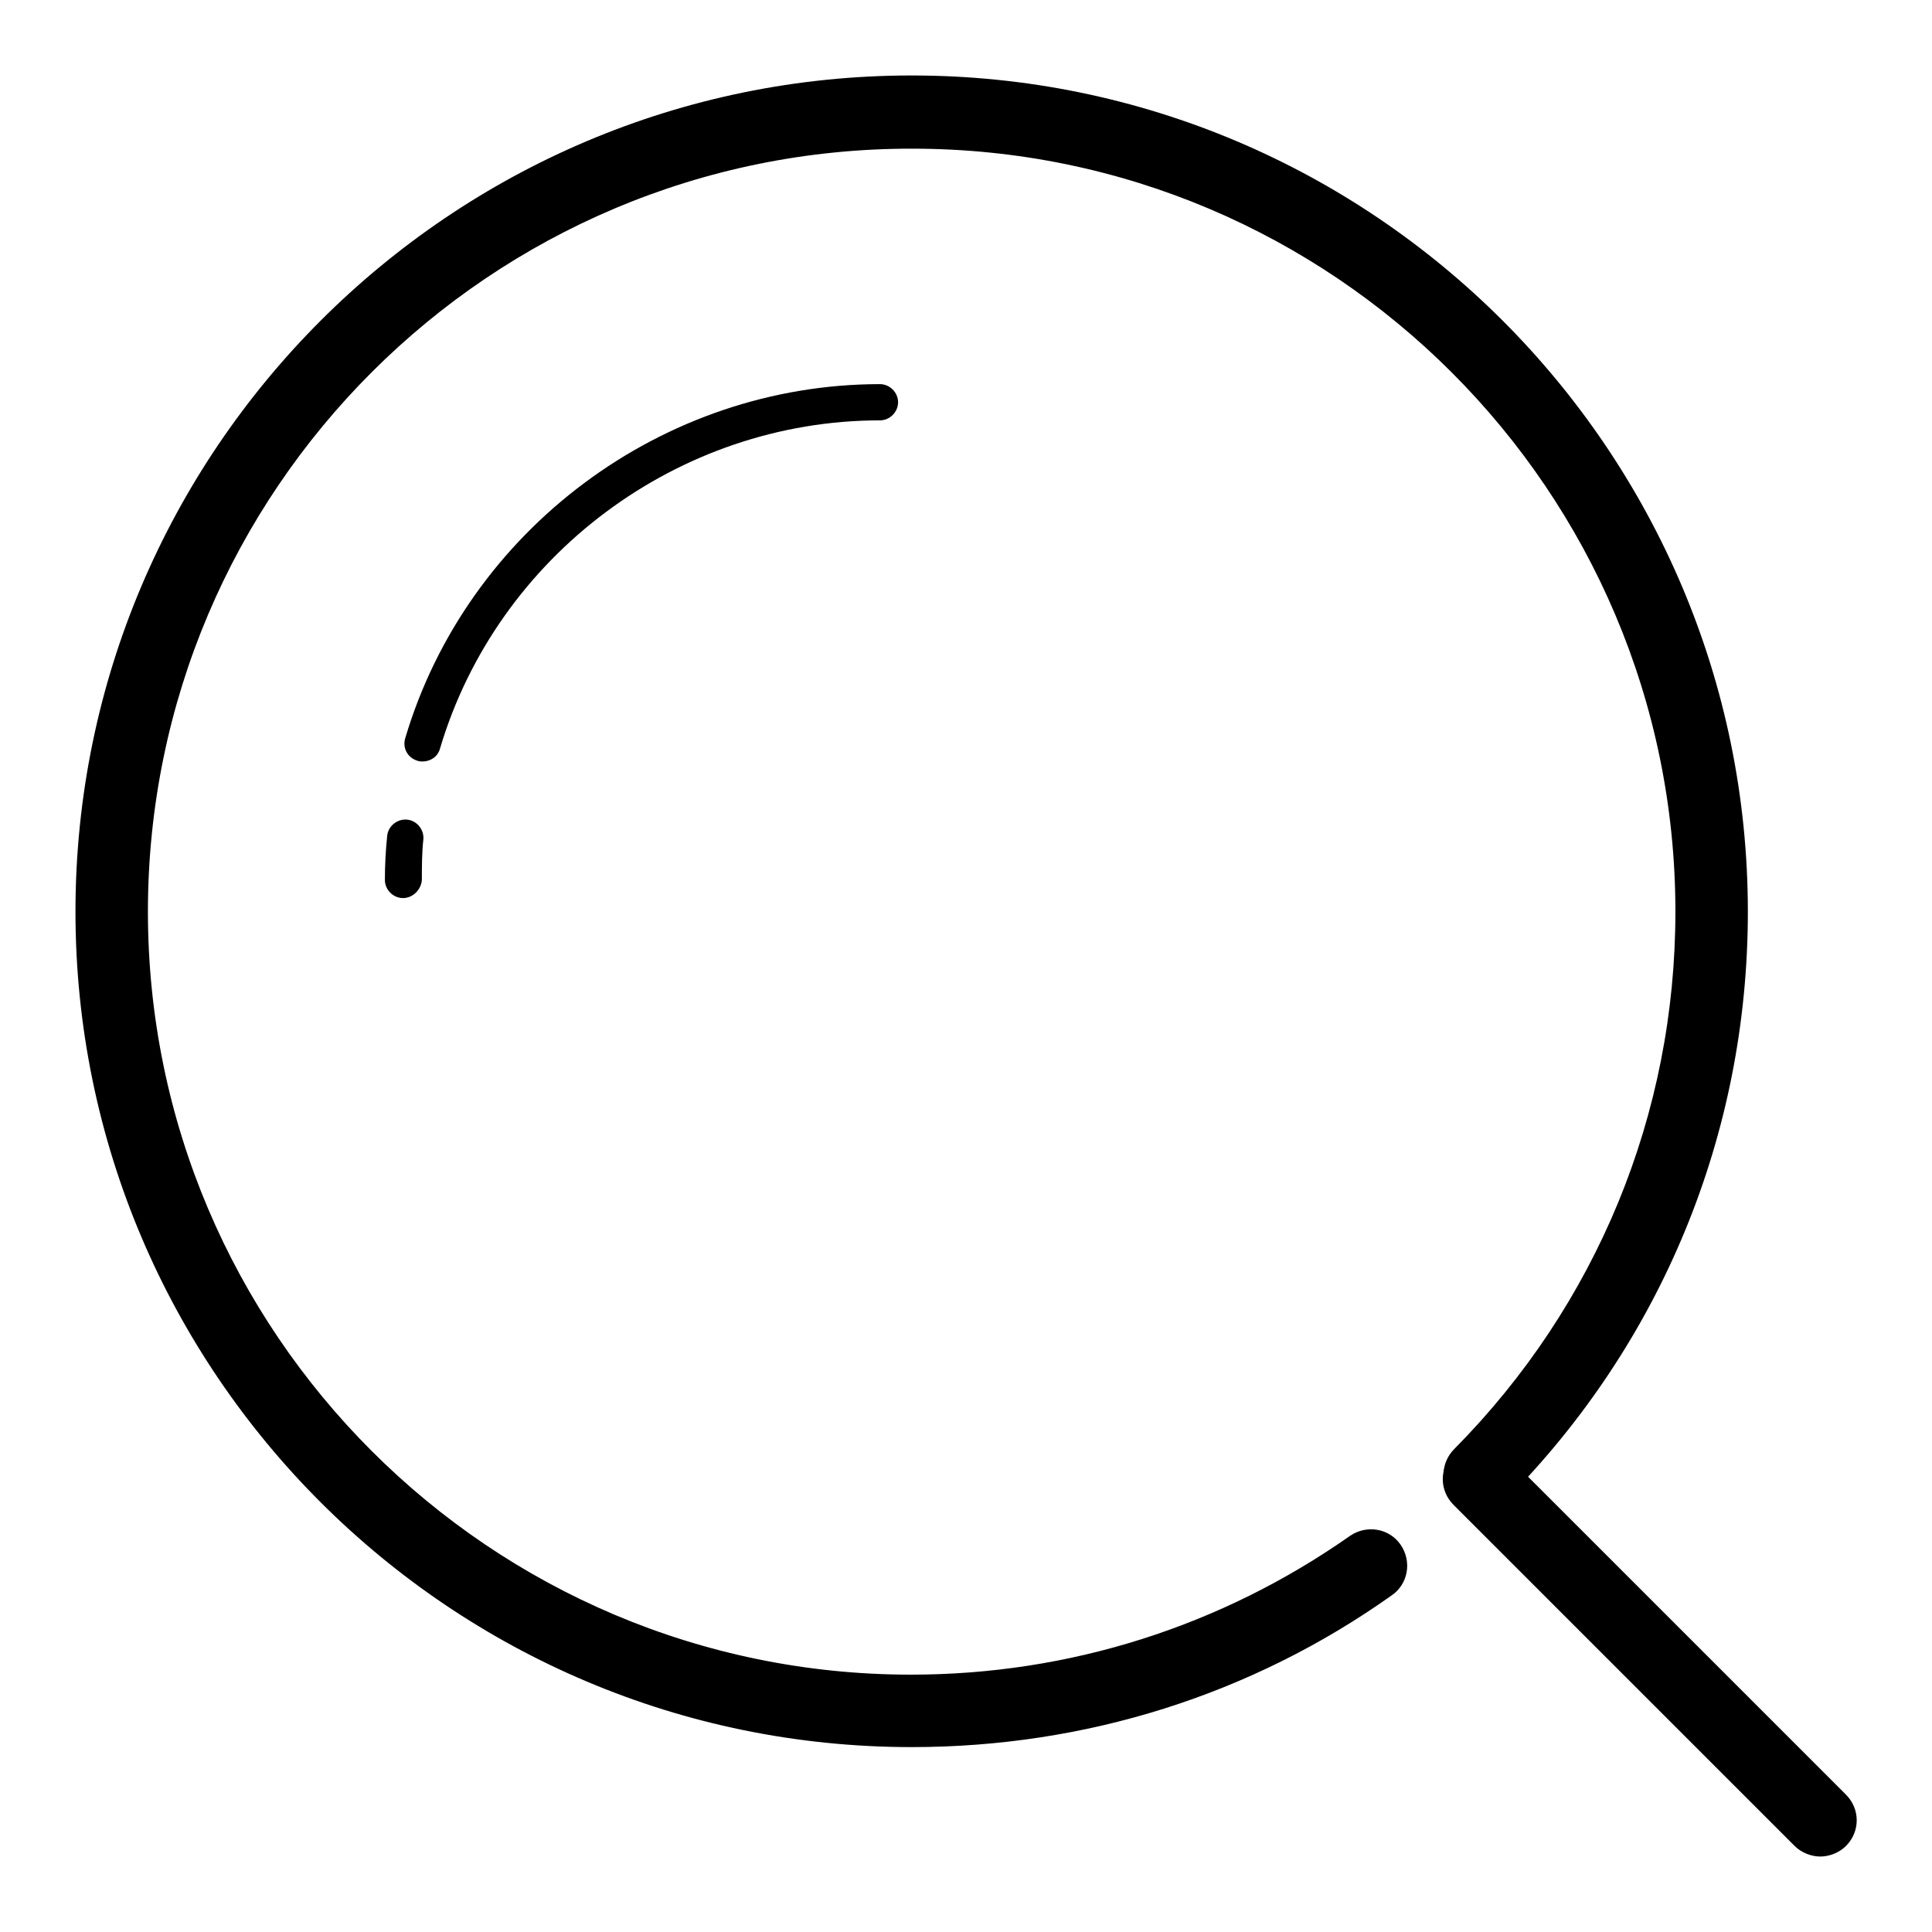 <?xml version="1.0" encoding="utf-8"?>
<!-- Svg Vector Icons : http://www.onlinewebfonts.com/icon -->
<!DOCTYPE svg PUBLIC "-//W3C//DTD SVG 1.1//EN" "http://www.w3.org/Graphics/SVG/1.1/DTD/svg11.dtd">
<svg version="1.1" xmlns="http://www.w3.org/2000/svg" xmlns:xlink="http://www.w3.org/1999/xlink" x="0px" y="0px" viewBox="0 0 256 256" enable-background="new 0 0 256 256" xml:space="preserve">
<g> <path fill="#000000" d="M241.2,246c-1.2,0-2.5-0.5-3.4-1.4l-45.2-45.2c-1.9-1.9-1.9-4.9,0-6.8c1.9-1.9,4.9-1.9,6.8,0l45.2,45.2 c1.9,1.9,1.9,4.9,0,6.8C243.7,245.5,242.4,246,241.2,246z M53.4,119c-1.3,0-2.4-1.1-2.4-2.4c0-1.9,0.1-3.9,0.3-5.8 c0.1-1.3,1.3-2.3,2.6-2.2c1.3,0.1,2.3,1.3,2.2,2.6c-0.2,1.8-0.2,3.6-0.2,5.4C55.8,117.9,54.7,119,53.4,119z M56,100.9 c-0.2,0-0.4,0-0.7-0.1c-1.3-0.4-2-1.7-1.6-3c8.2-27.6,34.1-46.9,62.9-46.9c1.3,0,2.4,1.1,2.4,2.4s-1.1,2.4-2.4,2.4 c-26.7,0-50.7,17.9-58.3,43.5C58,100.3,57,100.9,56,100.9L56,100.9z"/> <path fill="#000000" d="M120.8,231.5C59.7,231.5,10,181.9,10,120.8S59.7,10,120.8,10s110.8,49.7,110.8,110.8 c0,29.4-11.4,57.1-32.1,78c-1.9,1.9-4.9,1.9-6.8,0s-1.9-4.9,0-6.8c18.9-19.1,29.3-44.4,29.3-71.2c0-55.8-45.4-101.1-101.1-101.1 C65,19.6,19.6,65,19.6,120.8c0,55.8,45.4,101.1,101.1,101.1c21,0,41.1-6.4,58.2-18.4c2.2-1.5,5.2-1,6.7,1.2c1.5,2.2,1,5.2-1.2,6.7 C165.8,224.6,143.8,231.5,120.8,231.5z"/></g>
</svg>